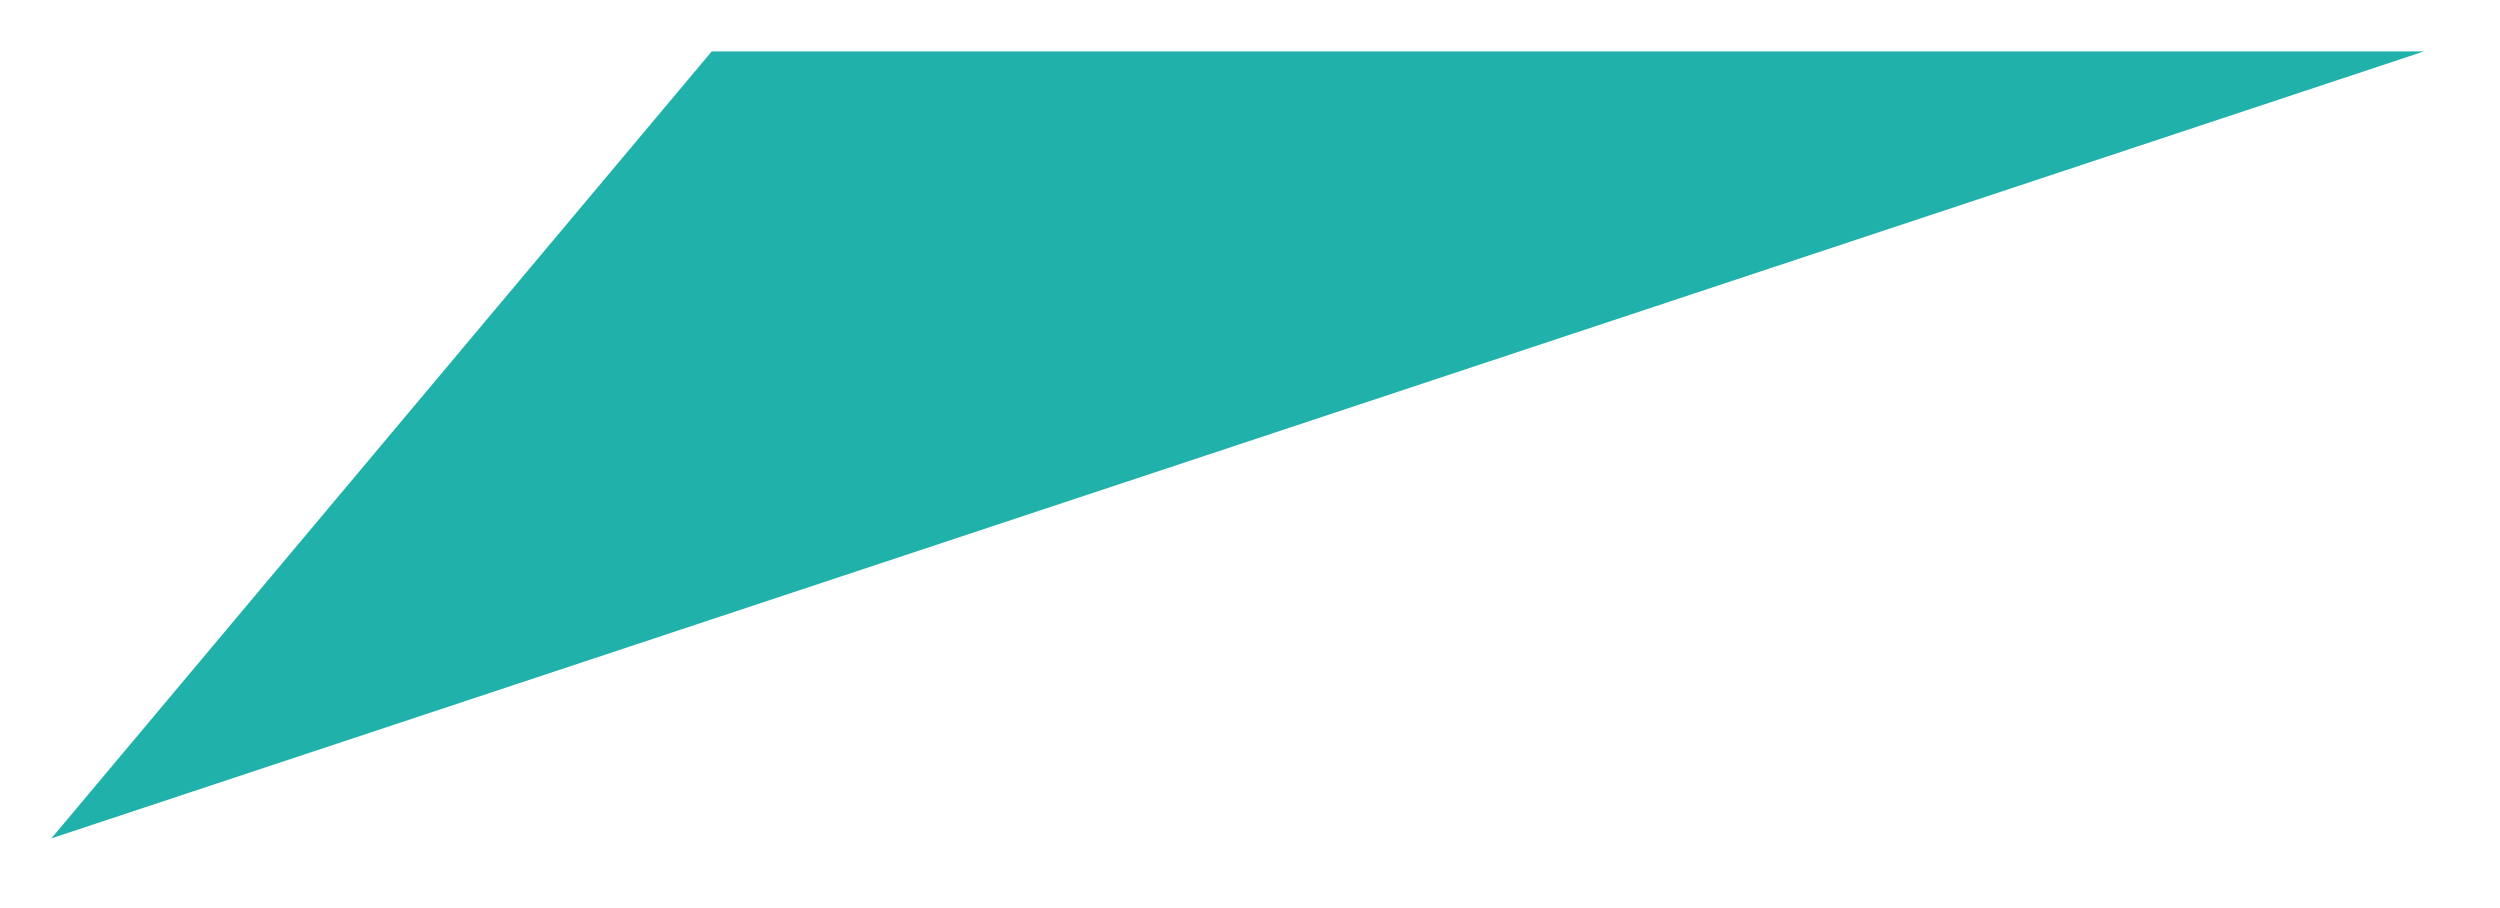 <?xml version="1.0" encoding="UTF-8"?>
<svg xmlns="http://www.w3.org/2000/svg" xmlns:xlink="http://www.w3.org/1999/xlink" width="146" height="53" viewBox="0 0 146 53" version="1.1">
<g id="surface19649">
<path style=" stroke:none;fill-rule:nonzero;fill:rgb(12.549%,69.804%,66.667%);fill-opacity:1;" d="M 41.566 3 C 41.566 3 141.566 3 141.566 3 C 141.566 3 3 48.961 3 48.961 C 3 48.961 41.566 3 41.566 3 Z M 41.566 3 "/>
</g>
</svg>
